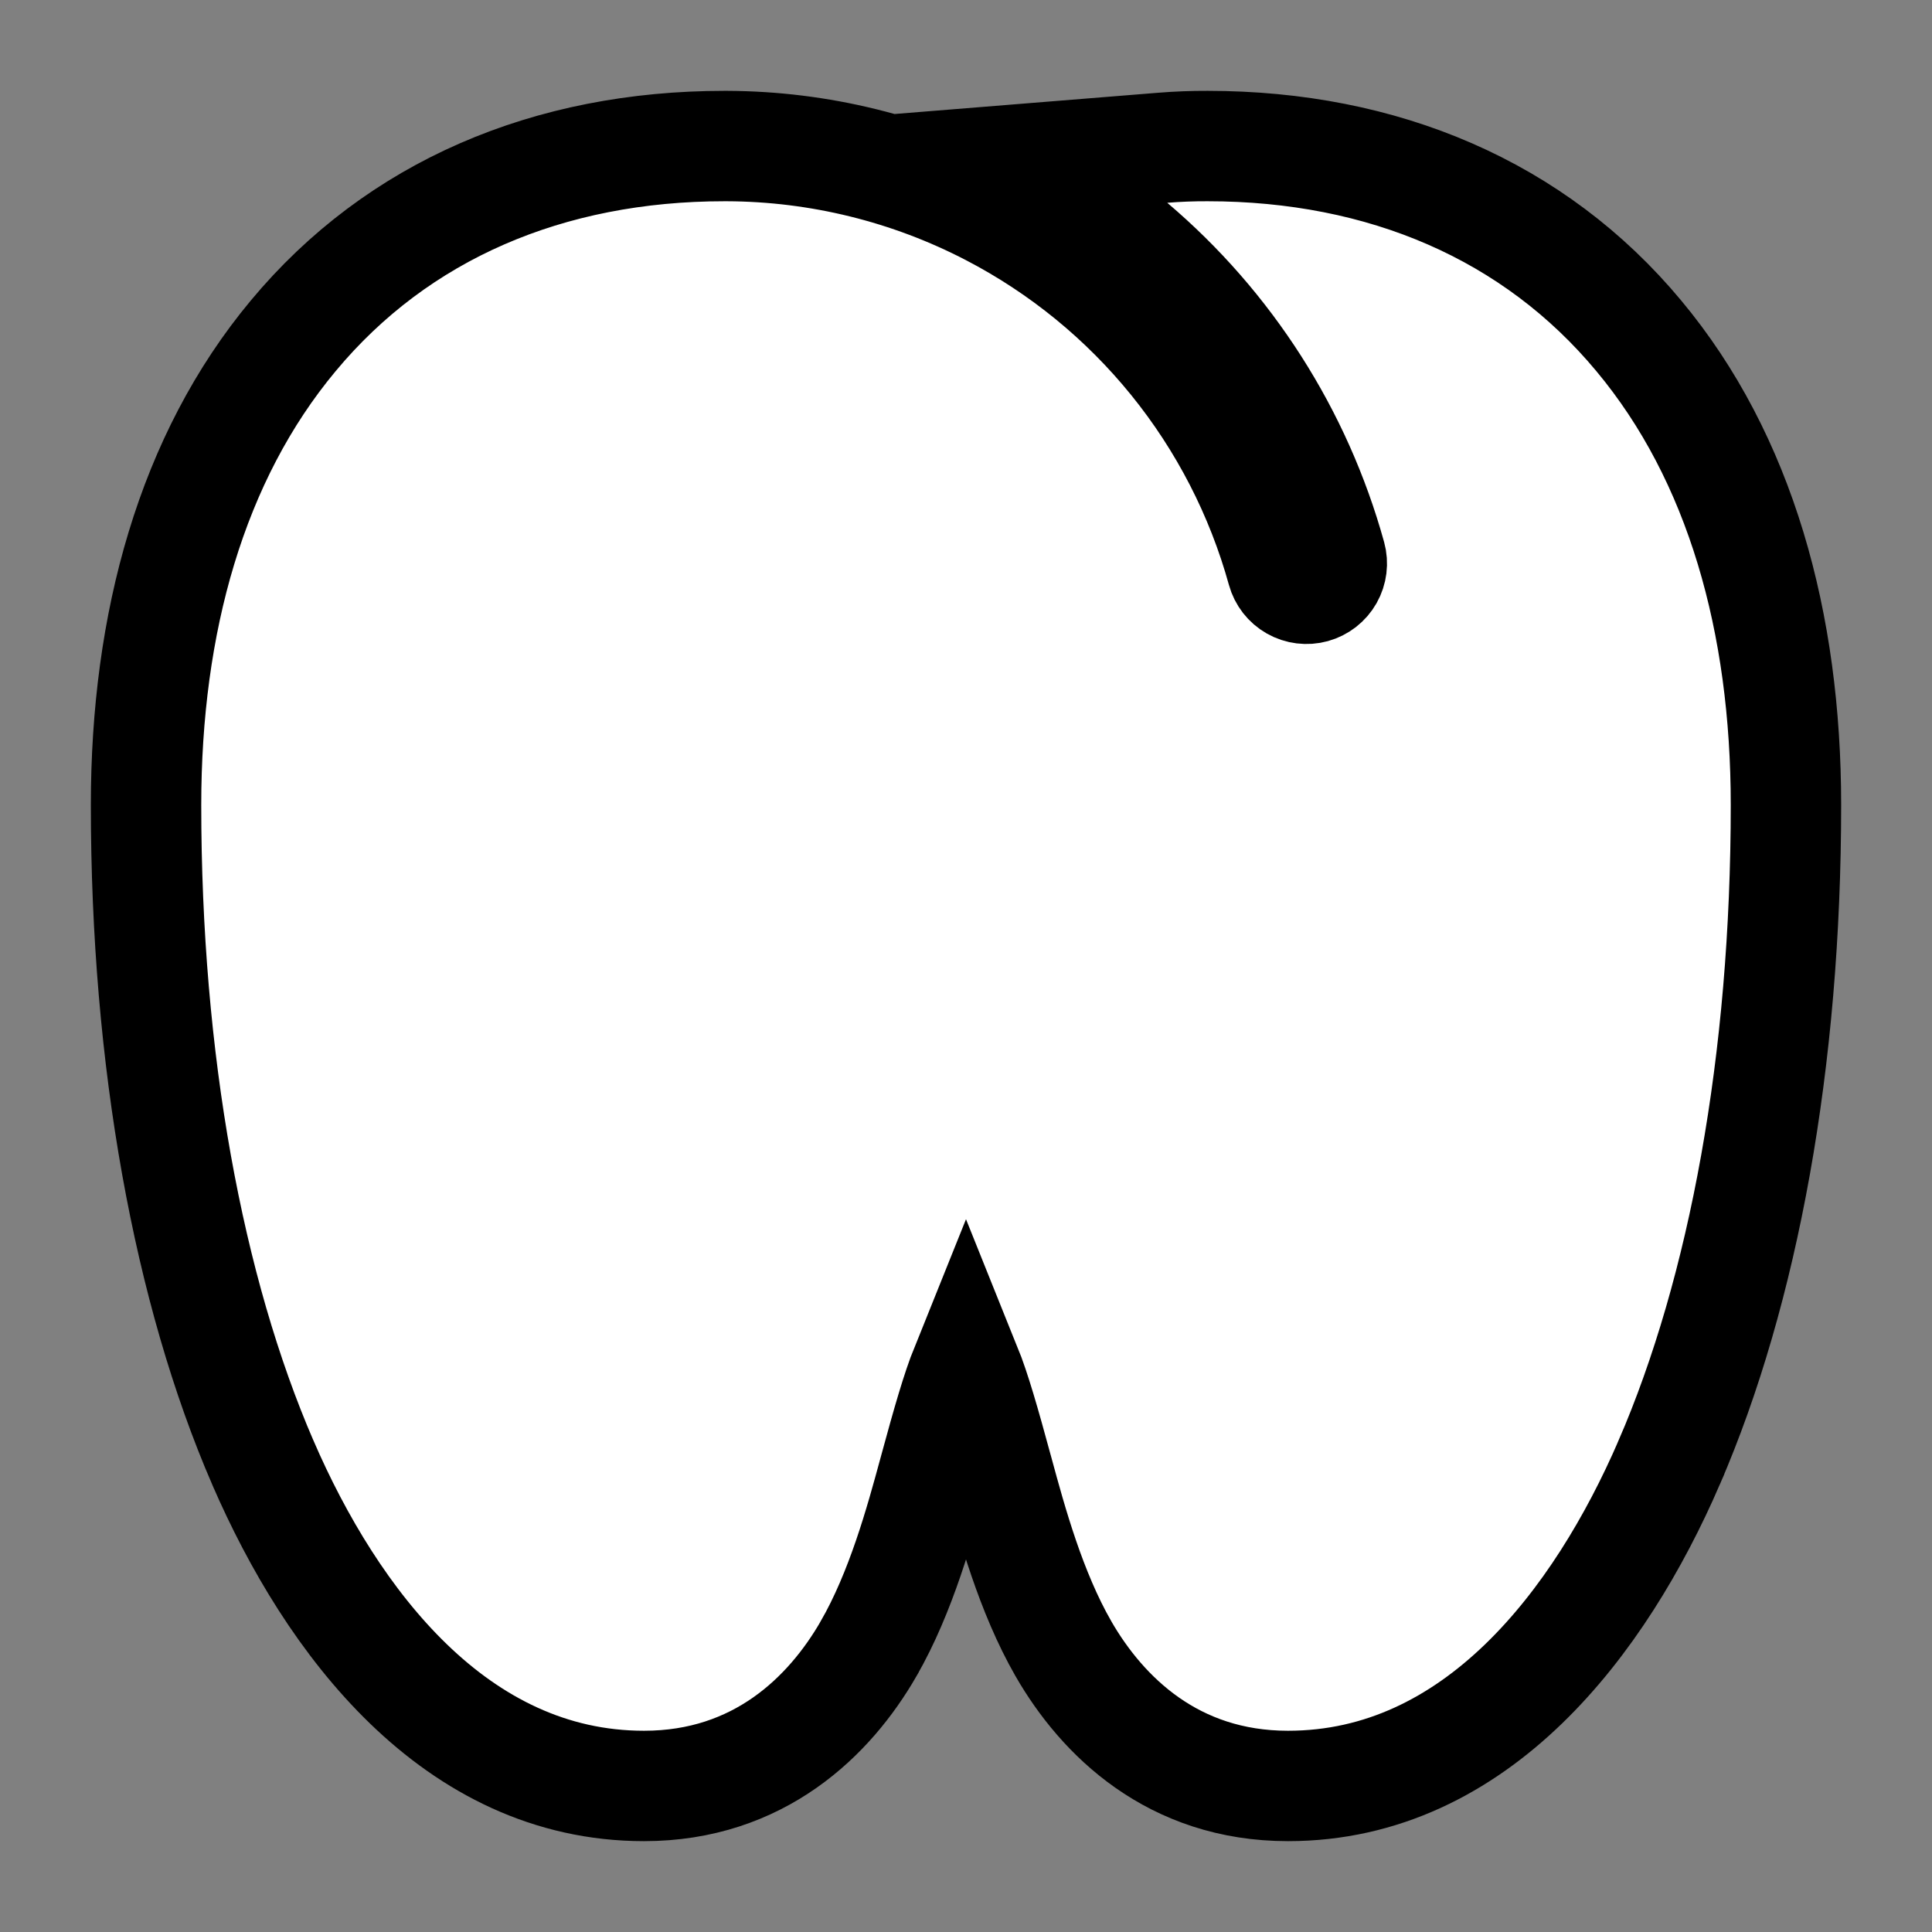 <svg width="175" height="175" viewBox="0 0 175 175" fill="none" xmlns="http://www.w3.org/2000/svg">
<rect x="0" y="0" width="175" height="175" fill="#808080" stroke="none"/>
<g id="ri:tooth-fill">
<path id="Vector" d="M89.807 19.131L89.805 19.13C82.403 15.284 74.19 13.261 65.848 13.229L65.839 13.229H65.829H65.625C49.703 13.229 36.023 19.049 26.565 30.414C17.34 41.474 13.229 56.442 13.229 72.917C13.229 95.993 17.056 116.884 23.812 132.492L23.814 132.495C30.064 146.916 41.248 161.771 58.333 161.771C68.751 161.771 75.156 155.45 78.671 149.351L78.672 149.348C81.633 144.203 83.348 137.904 84.574 133.397L84.646 133.133C85.797 128.907 86.64 125.948 87.5 123.814C88.36 125.948 89.203 128.907 90.354 133.132C90.354 133.132 90.354 133.133 90.354 133.133L90.421 133.379C91.649 137.89 93.363 144.188 96.326 149.345L96.329 149.351C99.845 155.45 106.25 161.771 116.667 161.771C133.753 161.771 144.936 146.916 151.187 132.495L151.187 132.494C157.952 116.883 161.771 95.984 161.771 72.917C161.771 56.444 157.668 41.475 148.435 30.413C138.978 19.051 125.295 13.232 109.385 13.229C108.024 13.224 106.672 13.275 105.327 13.384L93.269 14.356L102.495 22.181C111.212 29.574 117.503 39.417 120.553 50.432C120.715 51.018 120.637 51.644 120.337 52.173C120.037 52.701 119.539 53.089 118.953 53.251C118.368 53.413 117.741 53.335 117.213 53.035C116.684 52.735 116.296 52.237 116.135 51.651L116.134 51.648C114.215 44.71 110.886 38.242 106.357 32.648C101.827 27.053 96.193 22.451 89.807 19.131Z" fill="white" stroke="black" stroke-width="10"/>
</g>
</svg>
